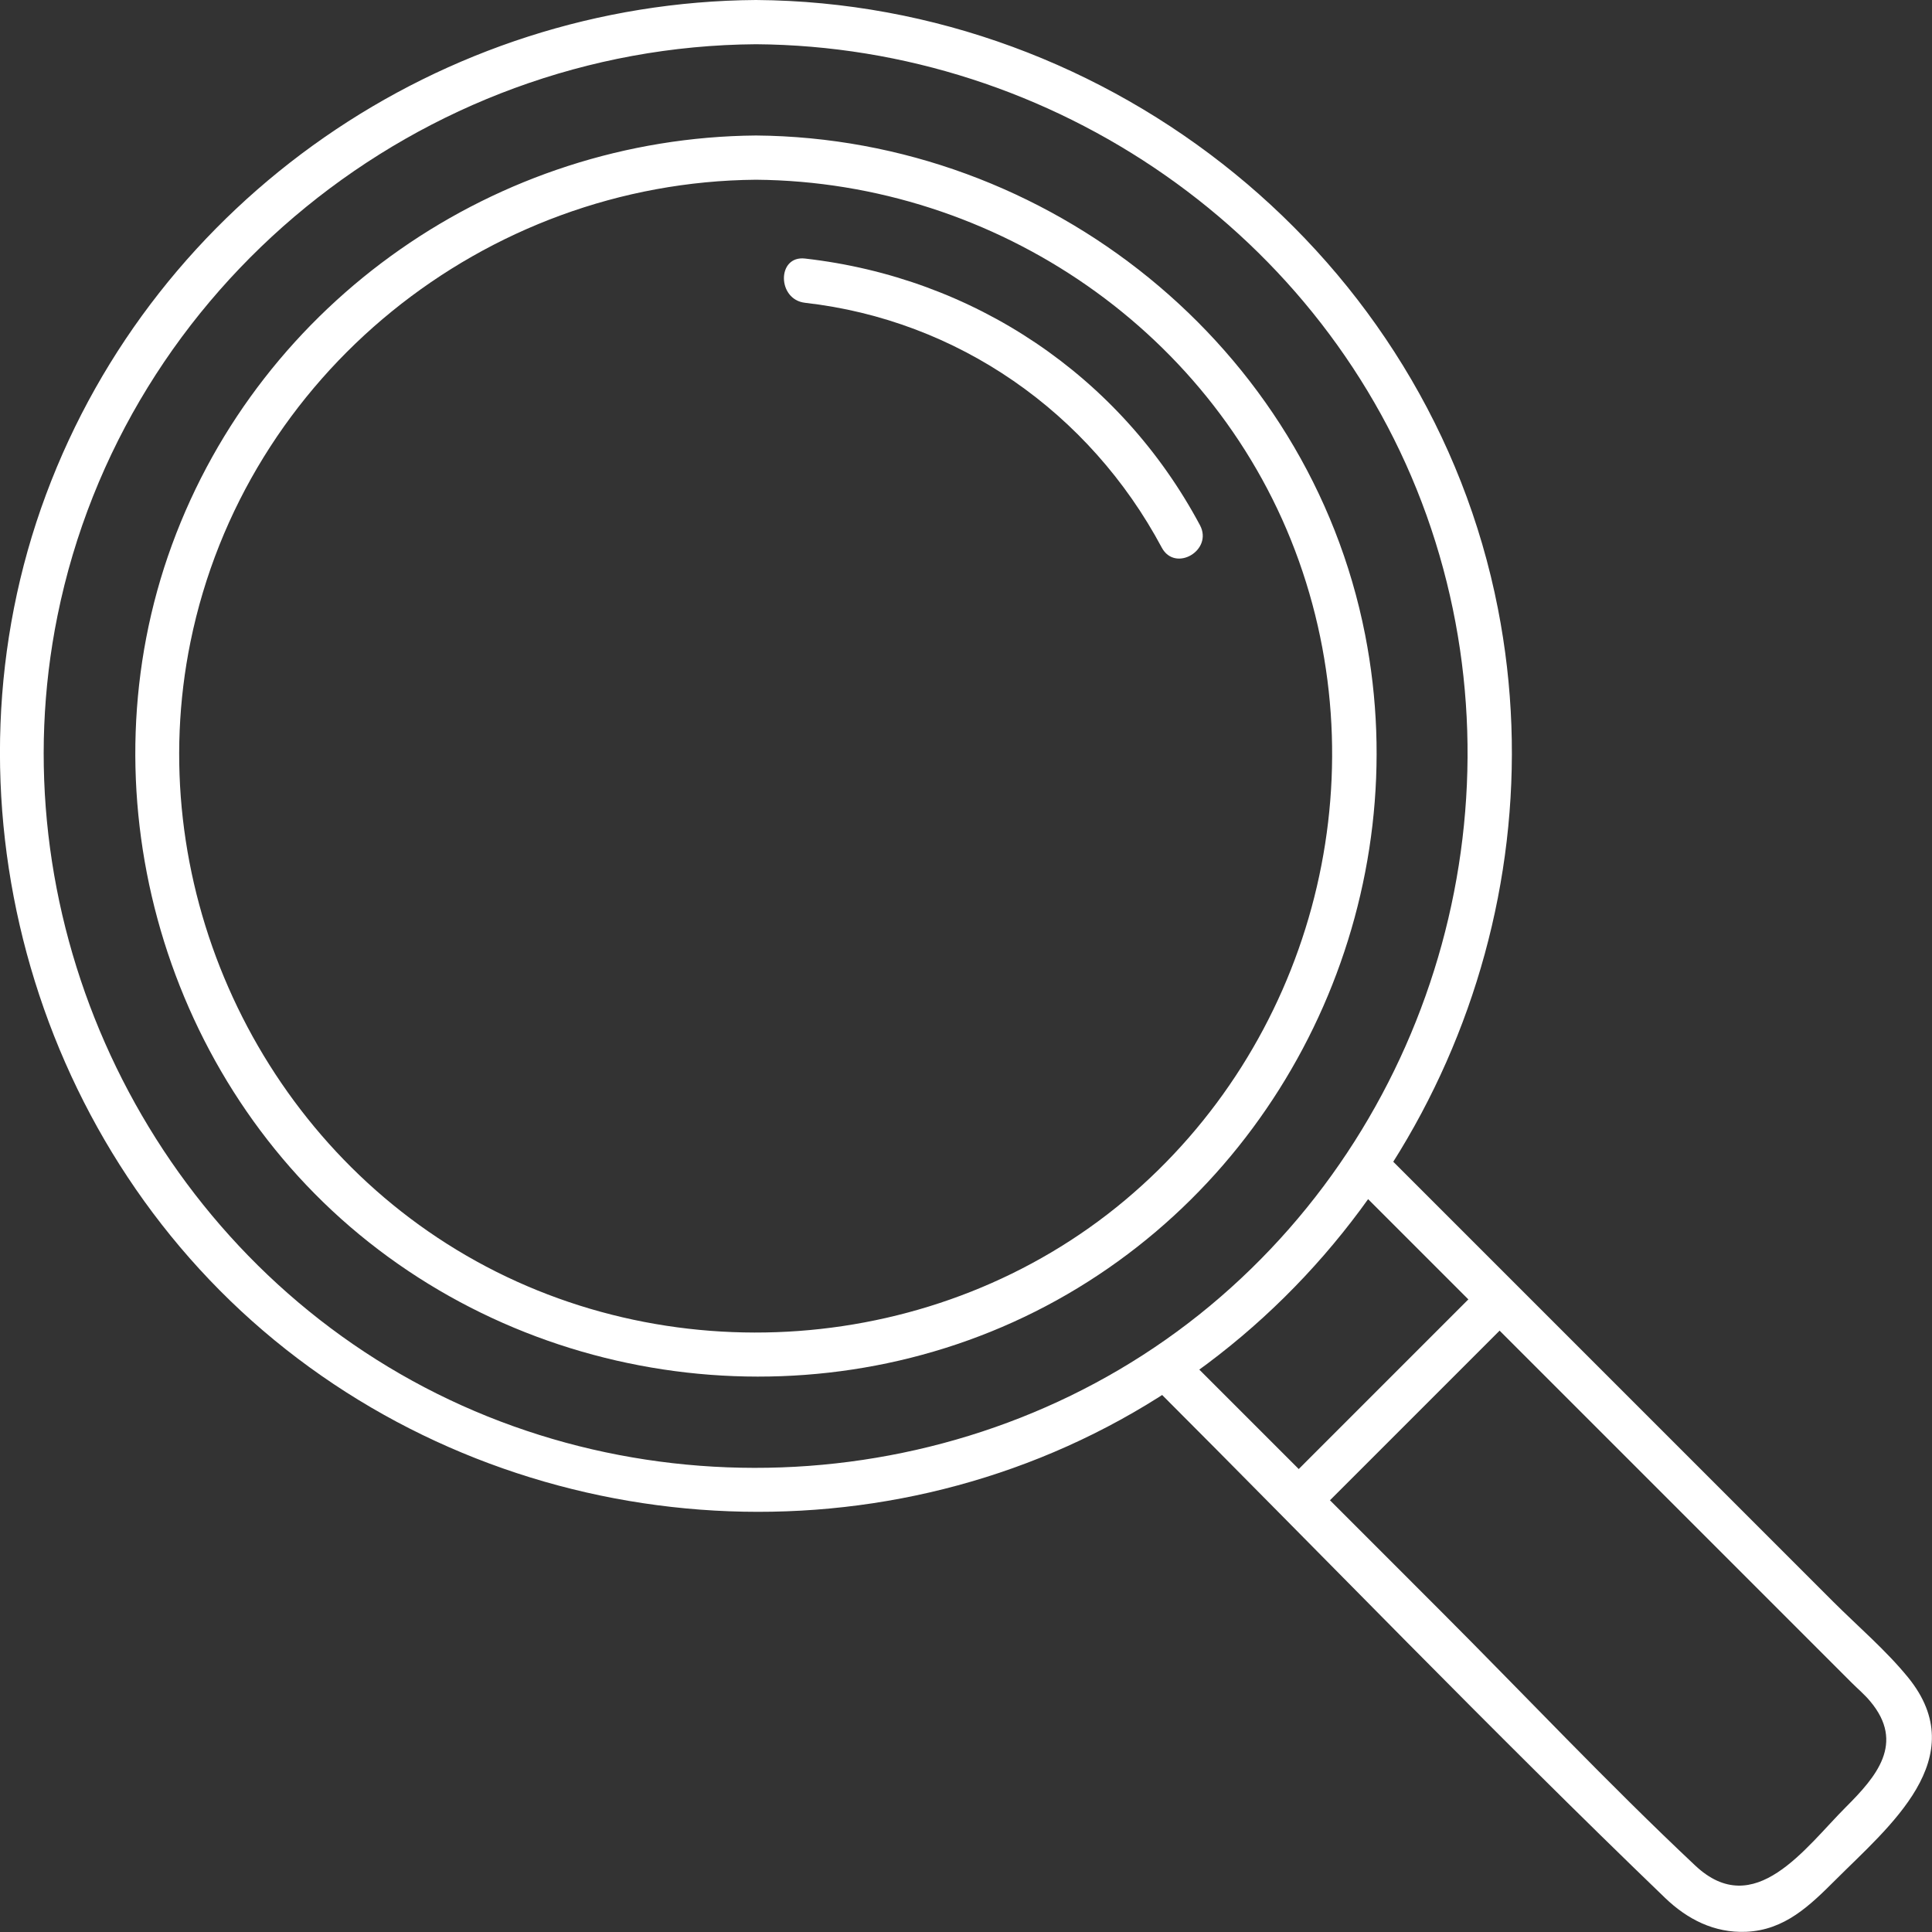 <?xml version="1.0" encoding="UTF-8"?>
<svg xmlns="http://www.w3.org/2000/svg" width="68" height="68" viewBox="0 0 68 68" fill="none">
  <rect x="0" y="0" width="68" height="68" fill="#333333" stroke="none"/>
  <g clip-path="url(#clip0_770_4768)">
    <path d="M26.609 1.557C37.063 1.631 46.674 8.239 50.211 18.142C53.739 28.023 50.645 39.261 42.585 45.963C34.494 52.689 22.658 53.54 13.662 48.109C4.694 42.698 -0.061 31.947 2.024 21.67C4.381 10.048 14.796 1.638 26.609 1.557C27.611 1.55 27.611 -0.007 26.609 -8.79076e-06C15.546 0.077 5.491 7.008 1.621 17.403C-2.28 27.878 1.029 40.082 9.661 47.171C18.283 54.253 30.765 55.231 40.339 49.451C49.872 43.693 54.862 32.35 52.723 21.428C50.306 9.056 39.131 0.087 26.609 -8.79076e-06C25.607 -0.007 25.607 1.55 26.609 1.557Z" fill="white"></path>
    <path d="M26.609 6.326C35.069 6.396 42.861 11.723 45.719 19.75C48.564 27.74 46.092 36.796 39.599 42.241C33.032 47.746 23.381 48.432 16.07 43.989C8.834 39.594 5.01 30.894 6.705 22.588C8.625 13.176 17.055 6.406 26.609 6.326C27.611 6.315 27.611 4.758 26.609 4.769C17.479 4.846 9.204 10.573 6.053 19.175C2.922 27.723 5.629 37.66 12.647 43.451C19.746 49.309 30.046 50.13 37.934 45.334C45.739 40.593 49.801 31.298 48.049 22.346C46.059 12.184 36.885 4.853 26.609 4.769C25.607 4.758 25.607 6.315 26.609 6.326Z" fill="white"></path>
    <path d="M28.331 10.657C33.711 11.265 38.348 14.514 40.89 19.273C41.361 20.157 42.706 19.37 42.235 18.485C39.417 13.209 34.259 9.772 28.334 9.1C27.339 8.986 27.349 10.546 28.334 10.657H28.331Z" fill="white"></path>
    <path d="M47.629 41.682C53.477 47.53 59.324 53.378 65.169 59.223C65.384 59.438 65.629 59.643 65.824 59.879C67.065 61.355 66.033 62.539 64.967 63.605C63.538 65.034 61.752 67.623 59.664 65.659C56.577 62.757 53.658 59.653 50.665 56.66C47.673 53.668 44.66 50.654 41.657 47.651C40.947 46.942 39.848 48.041 40.557 48.751C46.57 54.764 52.478 60.901 58.601 66.796C59.388 67.553 60.333 68.037 61.453 67.993C62.818 67.936 63.699 67.069 64.6 66.171C66.473 64.297 69.466 61.88 67.159 59.041C66.376 58.08 65.391 57.242 64.516 56.368C62.593 54.444 60.666 52.517 58.743 50.594C55.404 47.255 52.068 43.919 48.728 40.579C48.019 39.87 46.919 40.969 47.629 41.679V41.682Z" fill="white"></path>
    <path d="M46.26 53.355C48.617 50.998 50.975 48.64 53.332 46.283C54.041 45.573 52.942 44.474 52.232 45.183C49.875 47.541 47.518 49.898 45.161 52.255C44.451 52.965 45.551 54.064 46.26 53.355Z" fill="white"></path>
  </g>
  <defs>
    <clipPath id="clip0_770_4768">
      <rect width="68" height="68" fill="white"></rect>
    </clipPath>
  </defs>
</svg>
